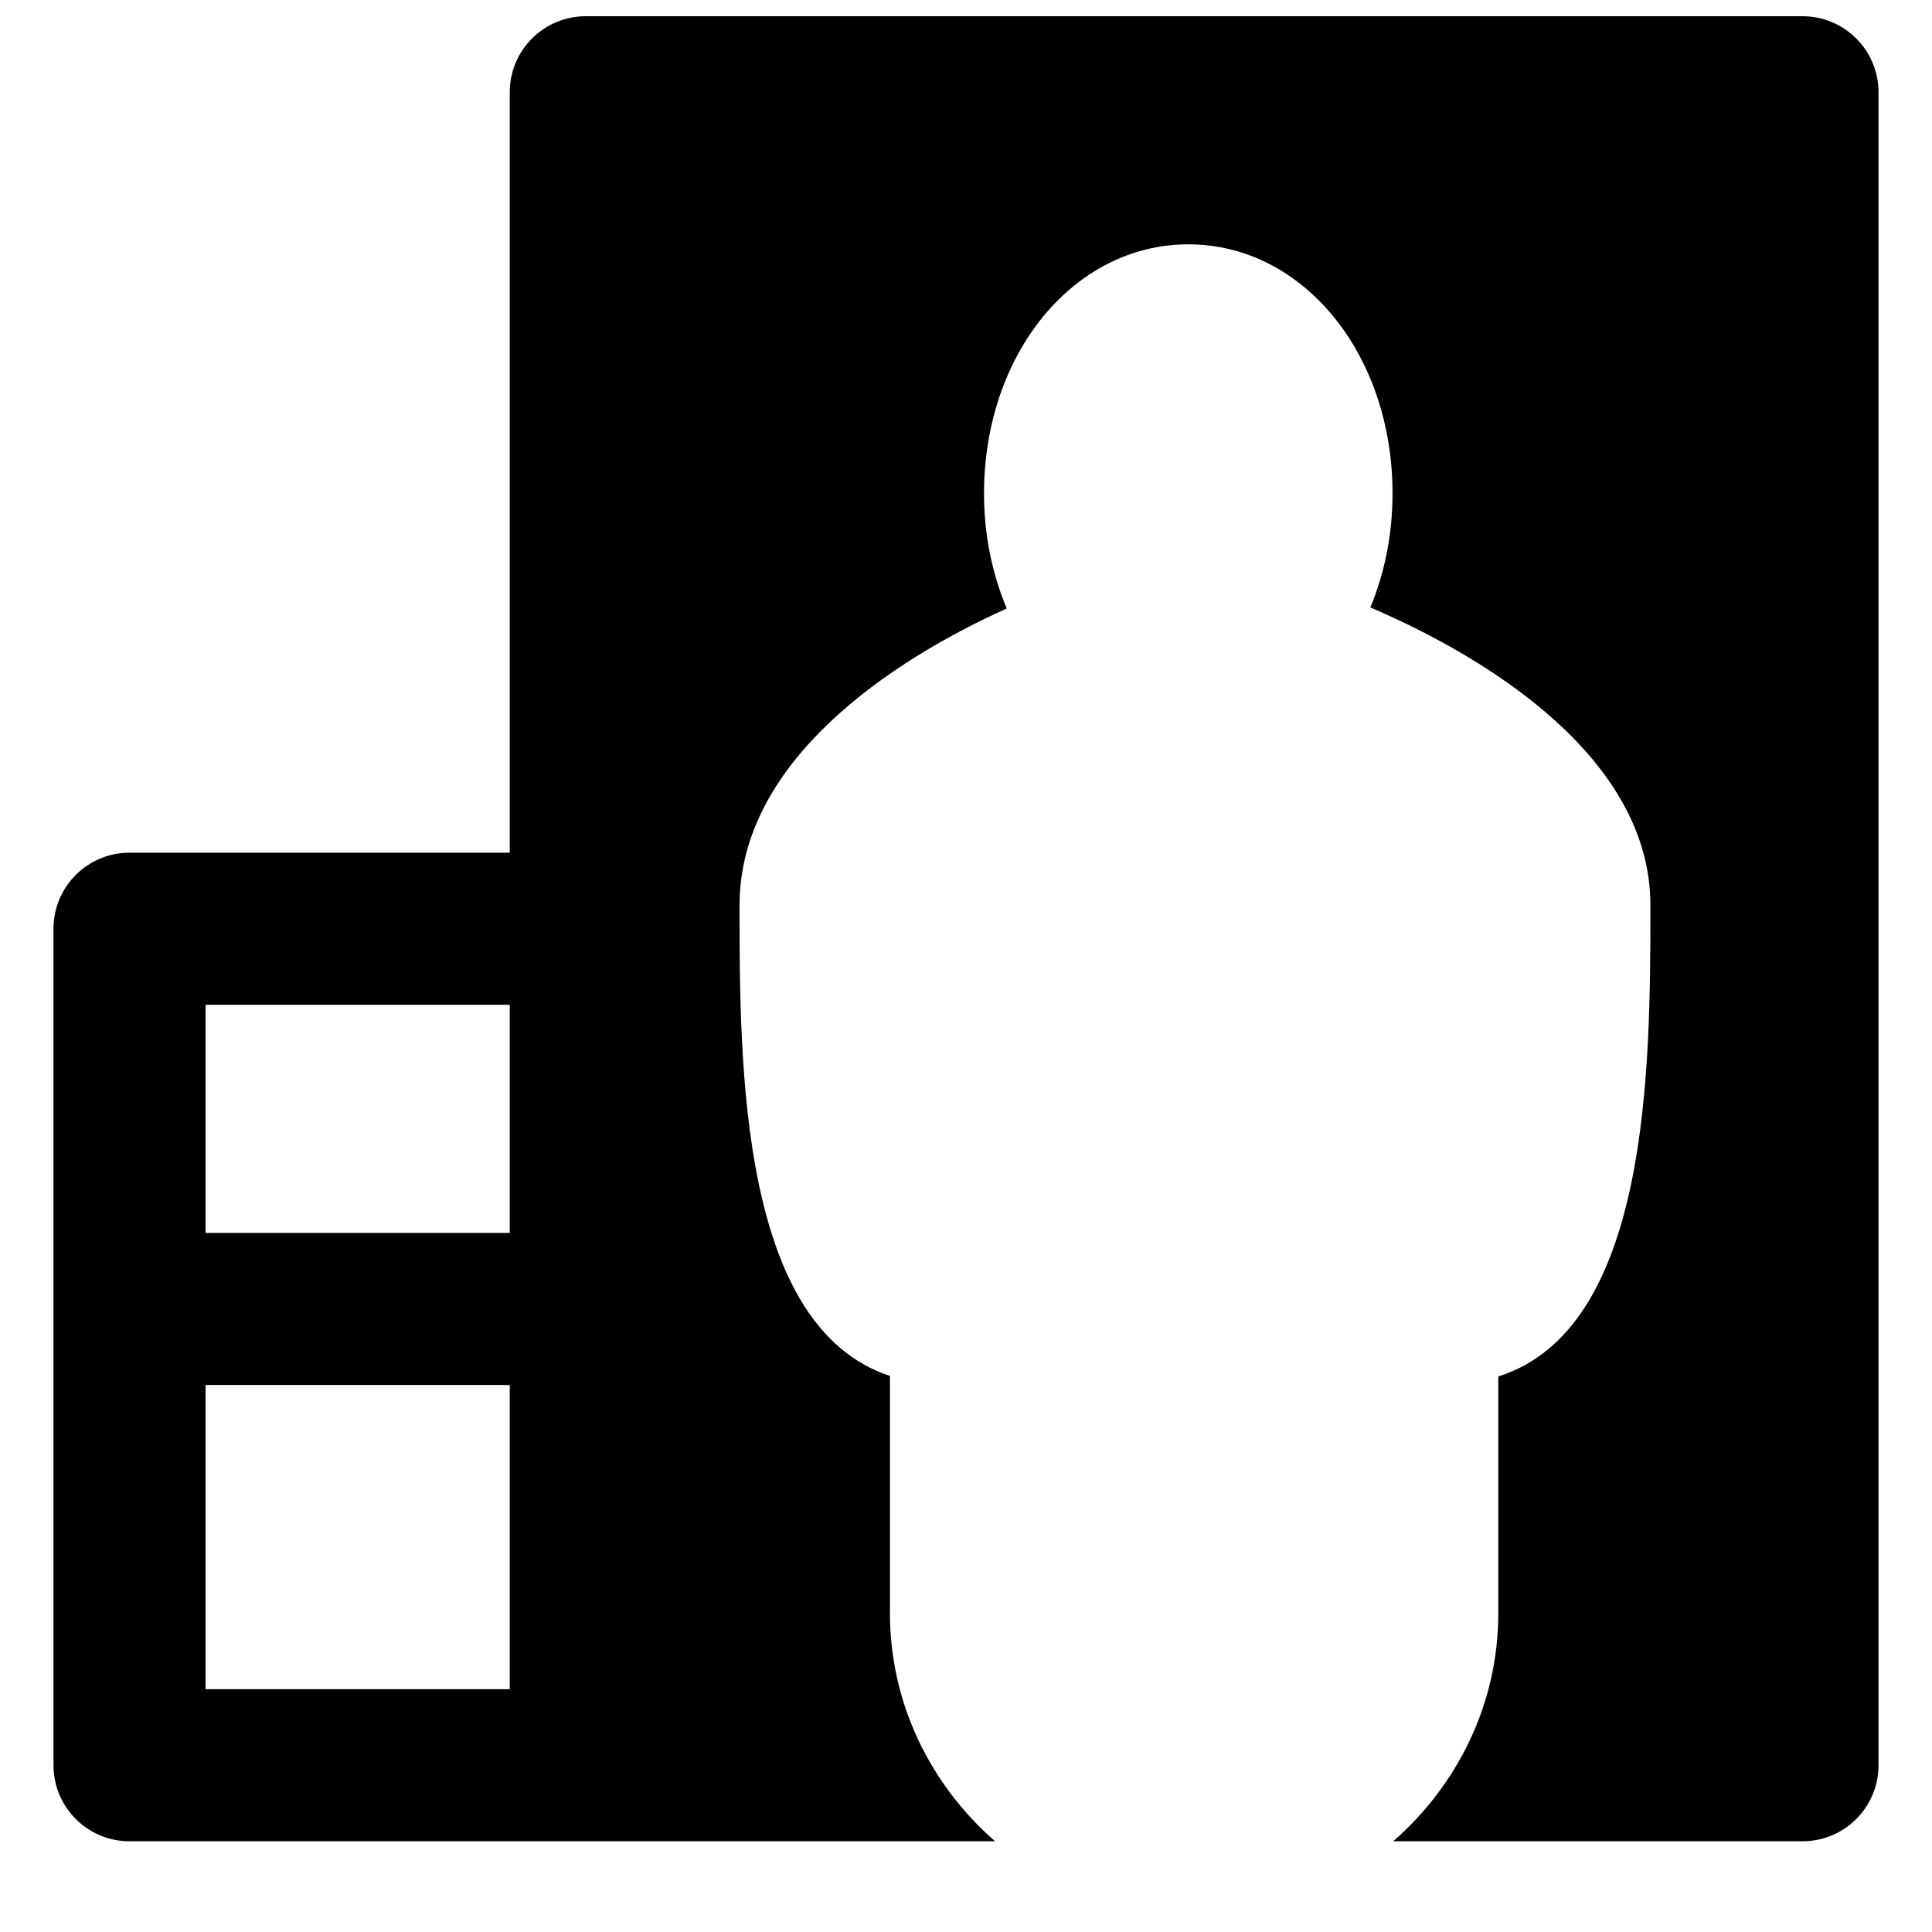 <?xml version="1.0" encoding="UTF-8"?>
<!-- Uploaded to: SVG Repo, www.svgrepo.com, Generator: SVG Repo Mixer Tools -->
<svg width="800px" height="800px" version="1.1" viewBox="144 144 512 512" xmlns="http://www.w3.org/2000/svg">
 <defs>
  <clipPath id="a">
   <path d="m158 148.09h484v483.91h-484z"/>
  </clipPath>
 </defs>
 <g clip-path="url(#a)">
  <path d="m198.48 591.65h80.609v-80.609h-80.609zm0-120.91h80.609v-60.457h-80.609zm423.2-322.44h-322.44c-11.145 0-20.152 9.027-20.152 20.152v201.52h-100.76c-11.145 0-20.152 9.027-20.152 20.152v221.68c0 11.125 9.008 20.152 20.152 20.152h229.37c-16.926-14.793-27.848-36.273-27.848-60.457v-62.855c-39.723-13.102-39.863-81.879-39.863-124.79 0-38.148 40.184-64.828 70.816-78.594-3.91-9.25-6.027-19.648-6.027-30.488 0-37.023 23.781-66.02 54.152-66.02 30.348 0 54.109 28.996 54.109 66.02 0 10.719-2.059 21.039-5.887 30.207 32.305 13.805 74.223 40.504 74.223 78.875 0 43.066-0.141 112.19-40.305 124.93v62.715c0 24.184-10.922 45.664-27.852 60.457h108.46c11.145 0 20.152-9.027 20.152-20.152v-443.35c0-11.125-9.008-20.152-20.152-20.152z" fill-rule="evenodd"/>
 </g>
</svg>